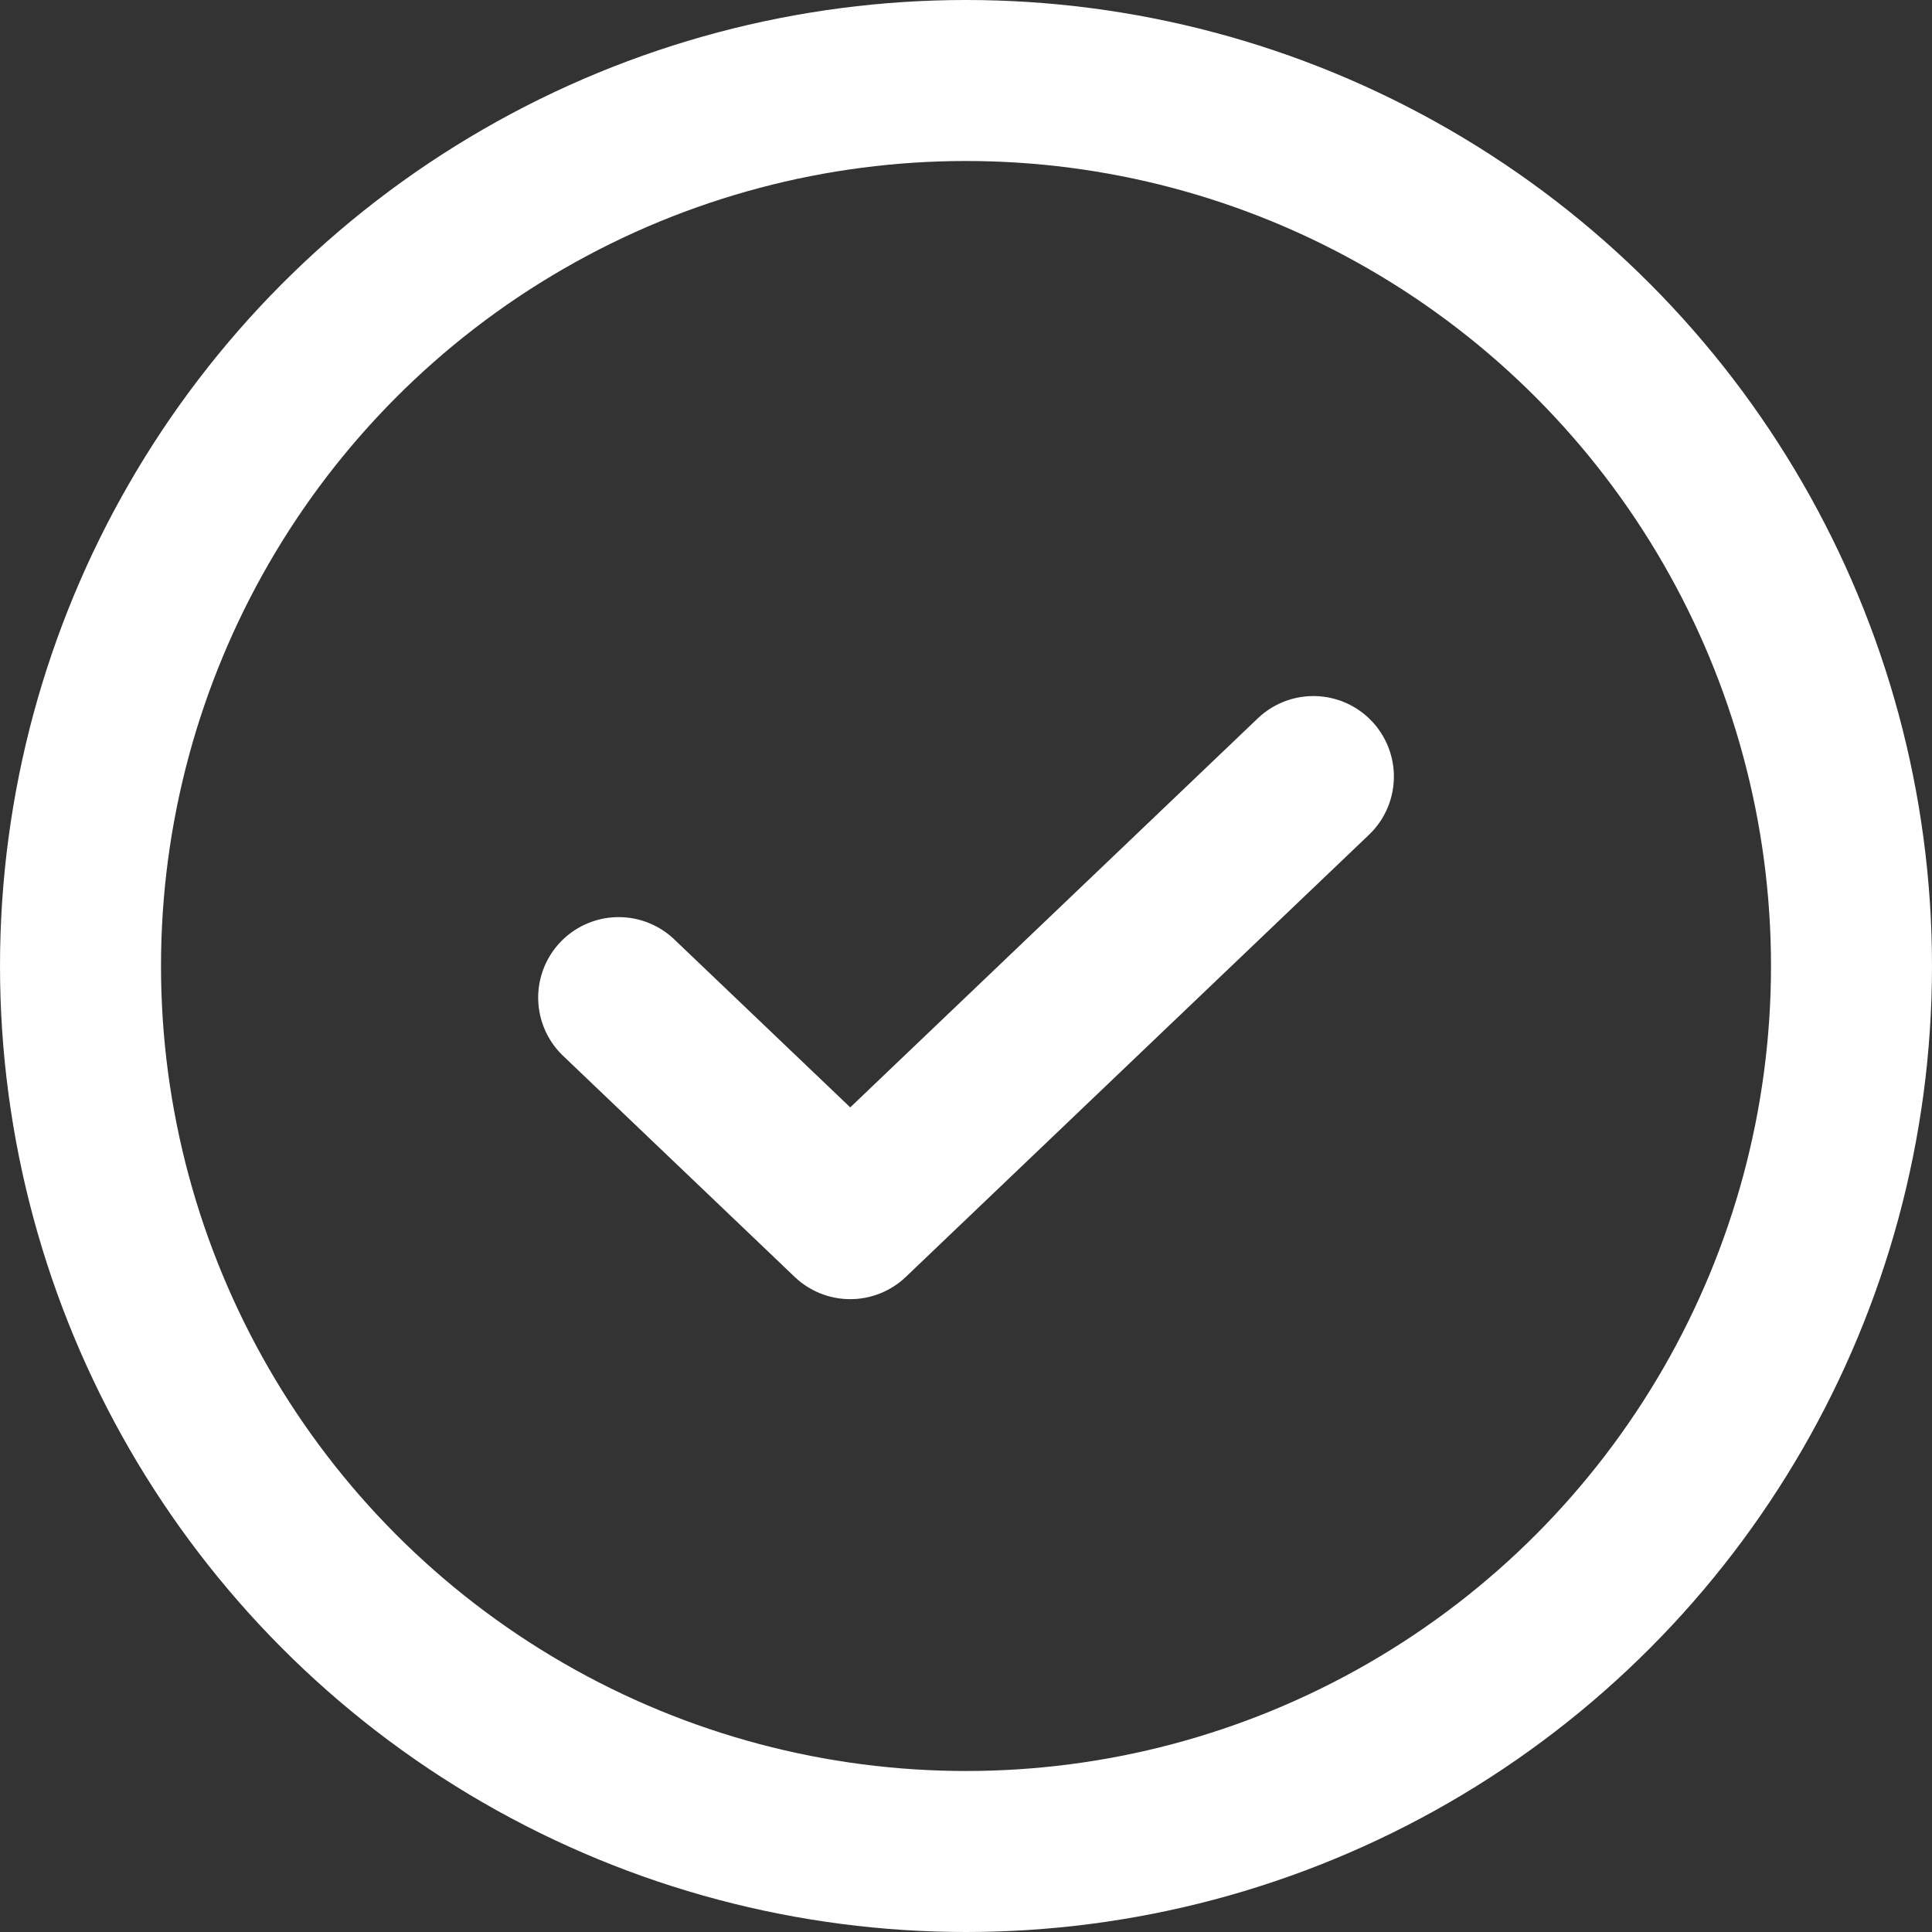 <svg xmlns="http://www.w3.org/2000/svg" width="36" height="36" viewBox="0 0 36 36">
  <rect x="0" y="0" width="36" height="36" fill="#333333" stroke="none"/>
  <g id="_7bb5b3bcda0a7114cca9157e1d717a57" data-name="7bb5b3bcda0a7114cca9157e1d717a57" transform="translate(-0.374 -0.374)">
    <rect id="Rectangle_7" data-name="Rectangle 7" width="35" height="35" transform="translate(0.874 0.874)" fill="none"/>
    <path id="Path_3" data-name="Path 3" d="M96.945,104l-8.63,8.238L84,108.119" transform="translate(-72.098 -89.156)" fill="none" stroke="#fff" stroke-linecap="round" stroke-linejoin="round" stroke-width="3"/>
    <circle id="Ellipse_4" data-name="Ellipse 4" cx="16.5" cy="16.5" r="16.5" transform="translate(1.874 1.874)" fill="none" stroke="#fff" stroke-linecap="round" stroke-linejoin="round" stroke-width="3"/>
  </g>
</svg>
